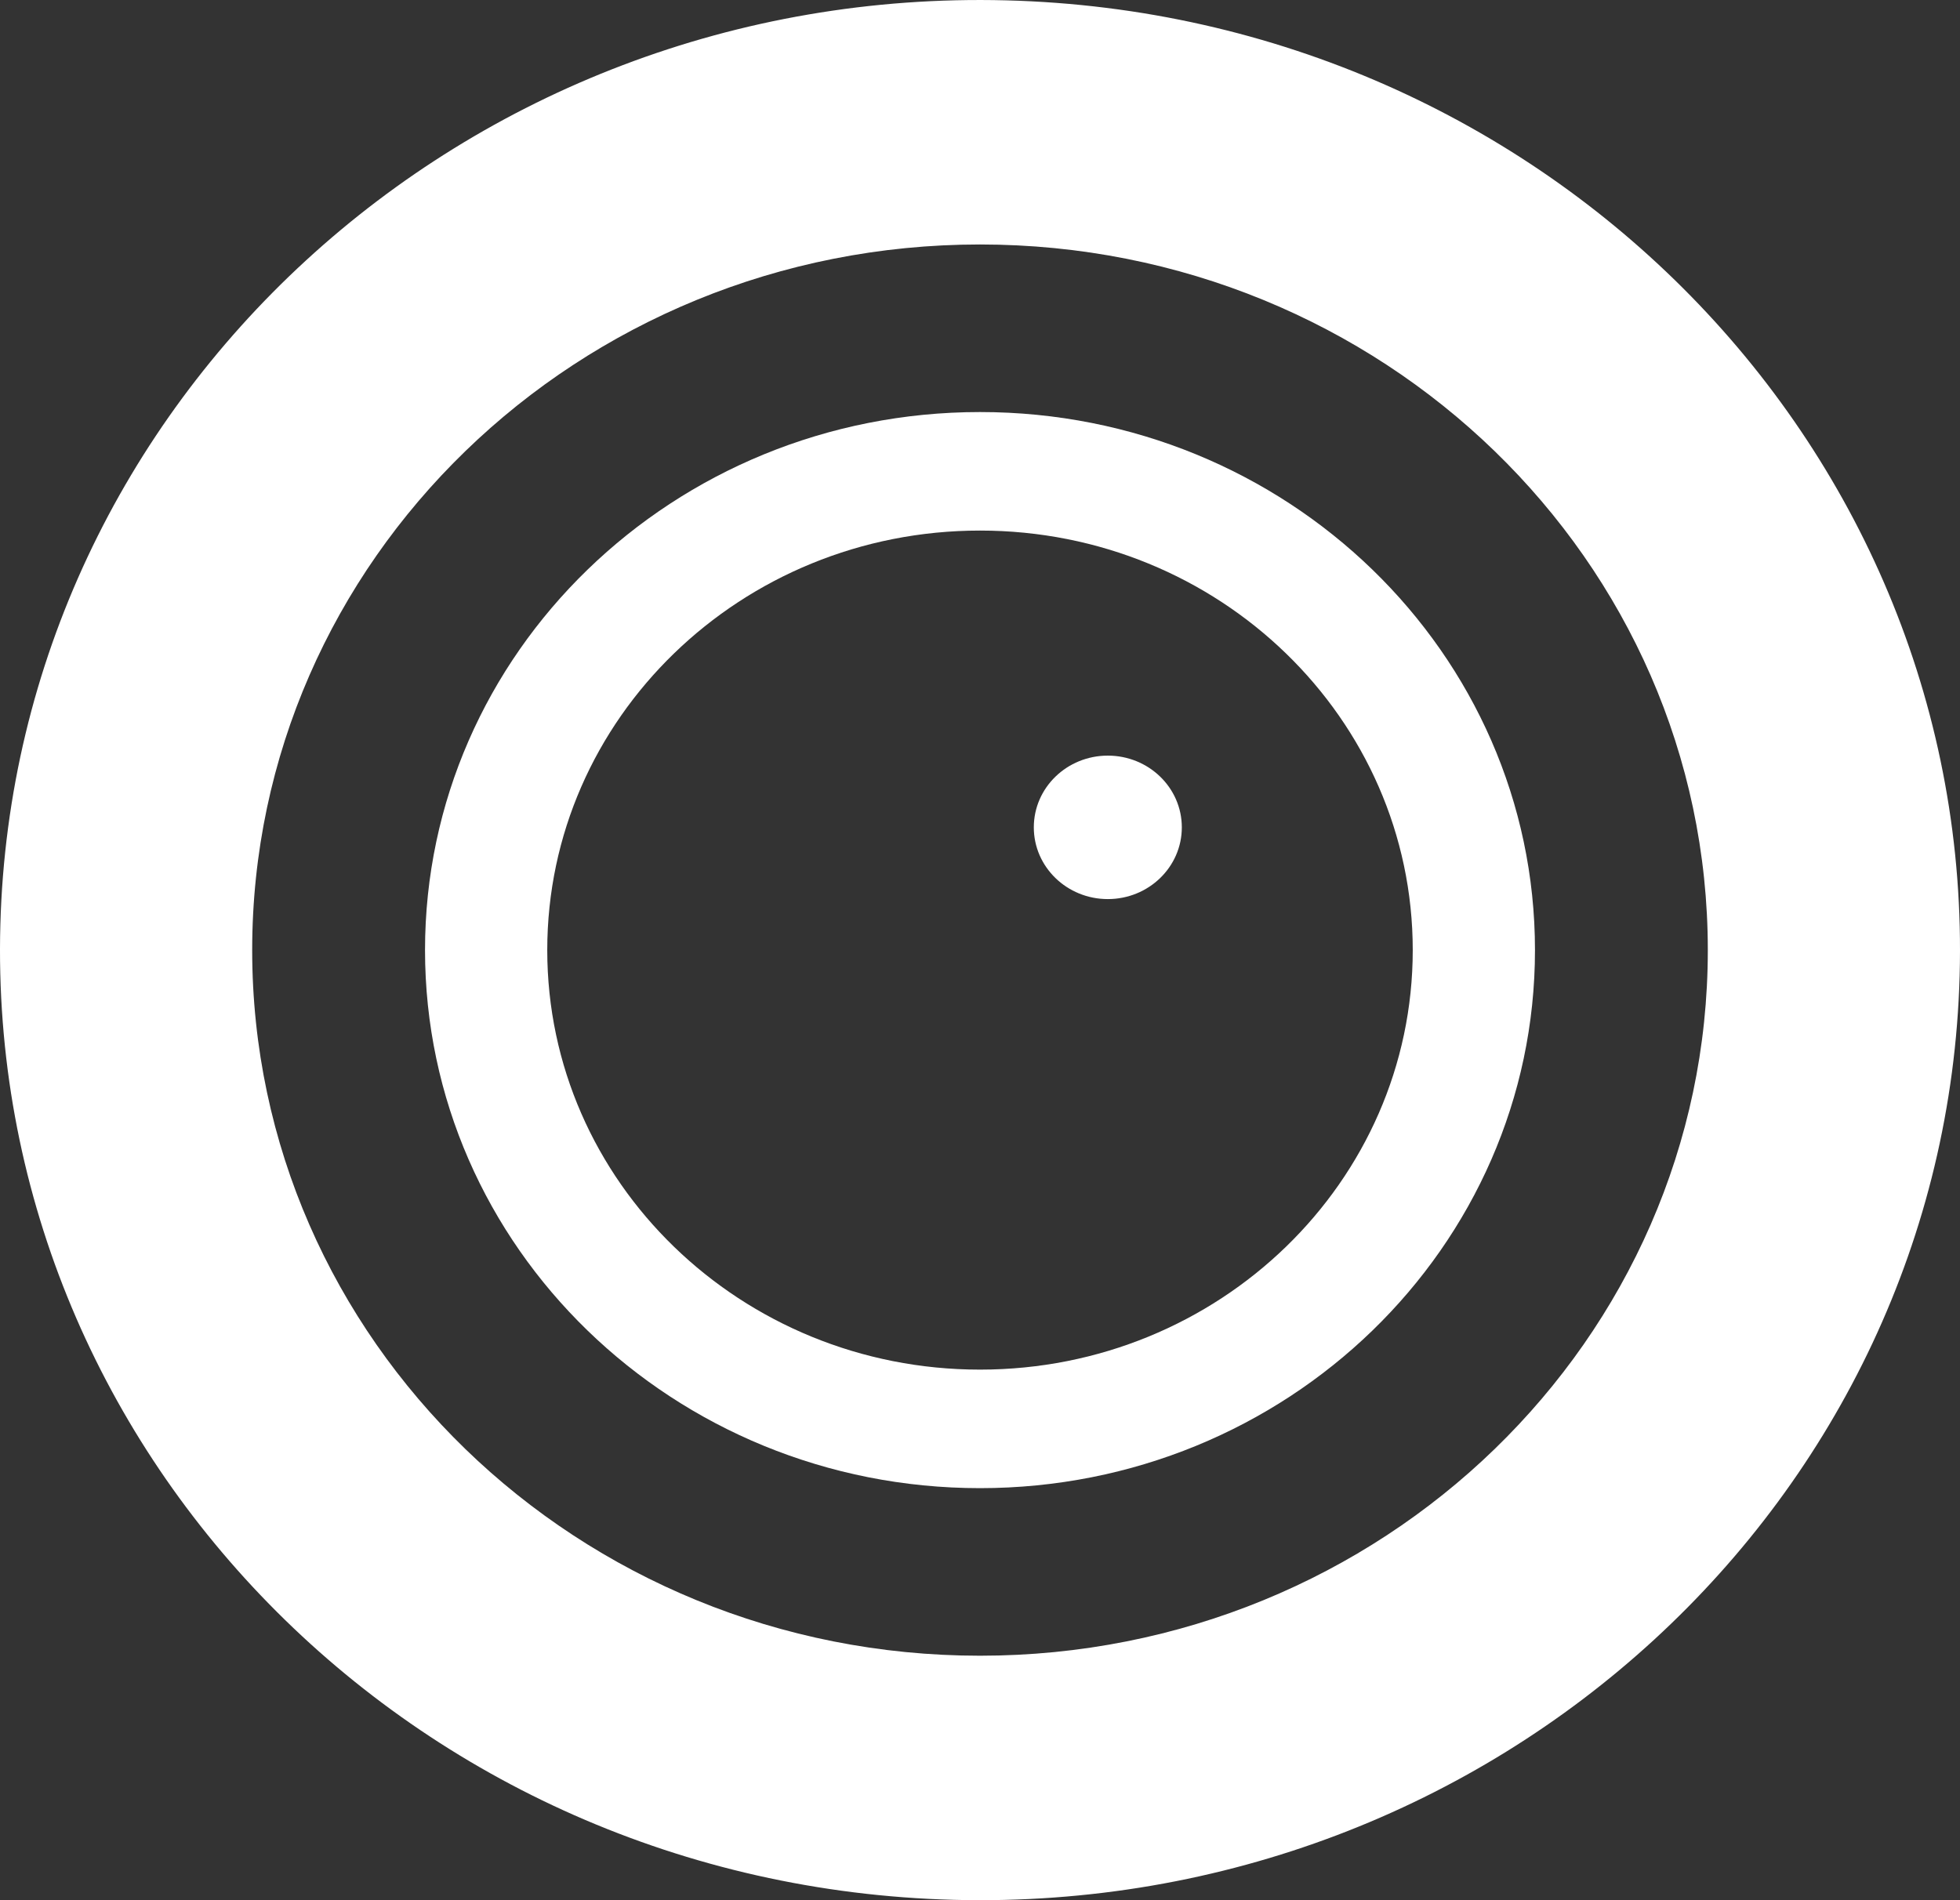 <?xml version="1.0" encoding="UTF-8"?>
<svg xmlns="http://www.w3.org/2000/svg" width="33" height="32" viewBox="0 0 33 32" fill="none">
  <rect x="0" y="0" width="33" height="32" fill="#333333" stroke="none"/>
  <g clip-path="url(#clip0_226_14736)">
    <path d="M16.941 0.006C7.832 -0.23 0.25 6.739 0.006 15.572C-0.237 24.406 6.95 31.758 16.059 31.994C25.169 32.23 32.751 25.261 32.994 16.428C33.238 7.595 26.051 0.242 16.941 0.006ZM16.5 27.883C9.732 27.883 4.246 22.562 4.246 16C4.246 9.437 9.732 4.117 16.5 4.117C23.268 4.117 28.754 9.437 28.754 16C28.754 22.562 23.268 27.883 16.5 27.883Z" fill="white"></path>
    <path d="M16.5 6.939C11.339 6.939 7.156 10.996 7.156 16C7.156 21.004 11.339 25.061 16.5 25.061C21.66 25.061 25.844 21.004 25.844 16C25.844 10.996 21.66 6.939 16.5 6.939ZM16.5 23.065C12.476 23.065 9.214 19.902 9.214 16C9.214 12.098 12.476 8.935 16.5 8.935C20.524 8.935 23.786 12.098 23.786 16C23.786 19.902 20.524 23.065 16.5 23.065Z" fill="white"></path>
    <path d="M18.652 15.141C19.34 15.141 19.898 14.6 19.898 13.933C19.898 13.265 19.34 12.725 18.652 12.725C17.964 12.725 17.406 13.265 17.406 13.933C17.406 14.6 17.964 15.141 18.652 15.141Z" fill="white"></path>
  </g>
  <defs>
    <clipPath id="clip0_226_14736">
      <rect width="33" height="32" fill="white"></rect>
    </clipPath>
  </defs>
</svg>
